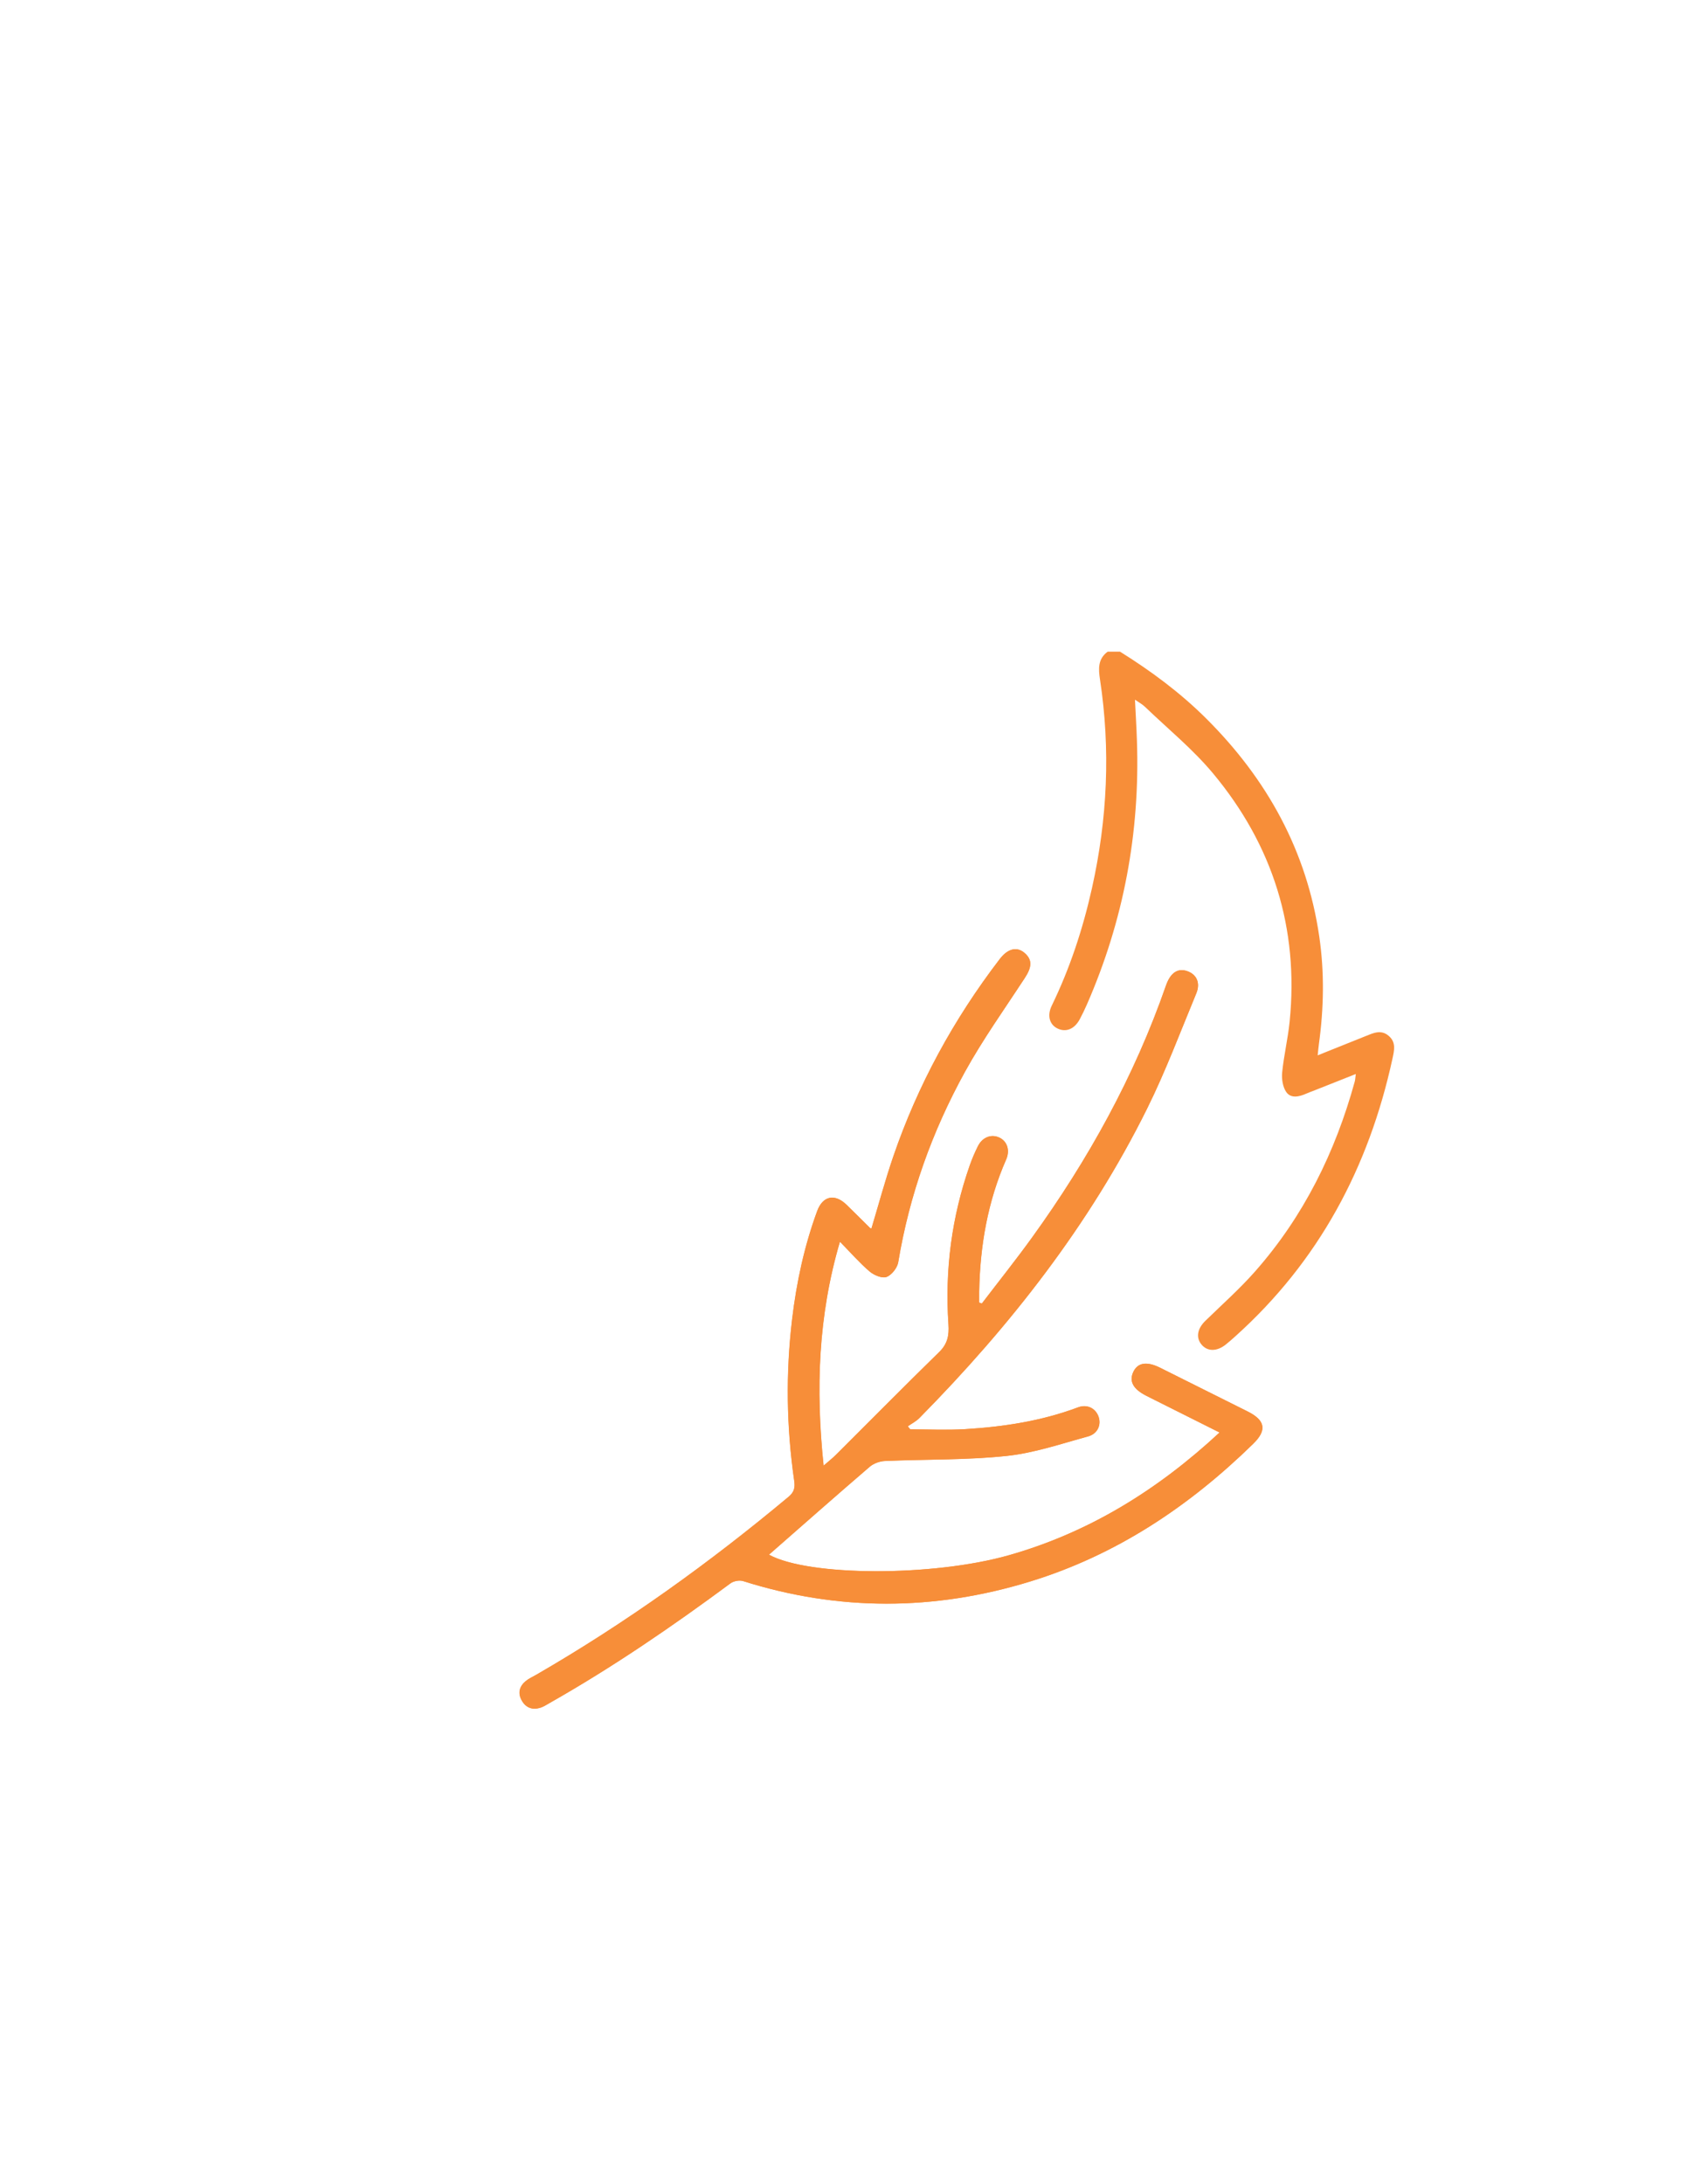<svg viewBox="0 0 612 792" version="1.1" xmlns="http://www.w3.org/2000/svg" data-name="Layer 1" id="Layer_1">
  <defs>
    <style>
      .cls-1 {
        fill: #f78e39;
        stroke-width: 0px;
      }
    </style>
  </defs>
  <path d="M316.16,445.48c-.11-.04-.39-.07-.55-.22-2.85-2.8-5.65-5.63-8.52-8.41-4.29-4.17-8.63-3.26-10.68,2.33-4.65,12.68-7.47,25.79-9.07,39.18-2.33,19.55-2.05,39.07.76,58.54.34,2.35.09,4.05-1.99,5.79-28.76,24.03-59.11,45.8-91.57,64.57-1.29.75-2.7,1.36-3.84,2.3-2.29,1.89-2.95,4.35-1.46,7,1.55,2.77,4.02,3.6,7.01,2.57,1.05-.36,2.01-1,2.98-1.55,22.92-12.98,44.6-27.82,65.75-43.47,1.14-.84,3.24-1.23,4.58-.81,34.69,10.96,69.4,10.8,104.06.17,31.29-9.6,57.72-27.22,80.97-49.94,5.07-4.95,4.44-8.52-2.02-11.75-10.57-5.29-21.15-10.57-31.73-15.84-4.8-2.39-8.1-1.88-9.7,1.47-1.63,3.41-.11,6.26,4.65,8.67.67.34,1.33.67,2,1.01,8.11,4.06,16.22,8.13,24.62,12.33-22.34,20.75-47.28,36.22-76.41,44.5-27.7,7.86-72.75,7.68-87.06-.2,12.12-10.61,24.26-21.33,36.55-31.88,1.42-1.22,3.64-2,5.53-2.09,14.68-.64,29.44-.3,44.01-1.82,10.02-1.04,19.84-4.4,29.64-7.08,3.6-.98,4.93-4.37,3.76-7.37-1.14-2.91-4.11-4.4-7.38-3.17-13.2,4.95-26.95,7.05-40.91,7.9-6.63.4-13.3.07-19.95.07-.3-.37-.59-.73-.89-1.1,1.41-1,3.01-1.8,4.21-3.01,32.95-33.39,61.65-69.97,82.58-112.15,6.73-13.56,12.06-27.83,17.87-41.84,1.6-3.86.04-6.98-3.43-8.1-3.35-1.08-5.96.67-7.57,5.29-11.47,32.97-28.2,63.14-48.58,91.36-5.87,8.13-12.14,15.97-18.22,23.94-.32-.12-.64-.25-.96-.37,0-1.3-.02-2.61,0-3.91.29-16.6,3.07-32.68,9.79-47.98,1.47-3.35.34-6.65-2.52-7.95-2.93-1.33-6.12-.09-7.75,3.19-1.1,2.23-2.1,4.52-2.92,6.87-6.56,18.7-9.08,37.98-7.74,57.73.27,3.98-.34,7.06-3.36,10-12.58,12.28-24.93,24.8-37.39,37.2-1.27,1.27-2.7,2.38-4.55,4-2.91-27.75-1.99-54.34,5.92-81.22,3.9,3.98,7.1,7.67,10.77,10.8,1.57,1.34,4.5,2.59,6.13,1.99,1.86-.68,3.91-3.29,4.25-5.33,4.06-24.45,12.3-47.47,24.21-69.06,6.48-11.74,14.33-22.73,21.68-33.98,2.48-3.8,2.77-6.34.38-8.72-2.87-2.85-6.34-2.21-9.43,1.82-16.72,21.83-29.75,45.67-38.66,71.69-2.93,8.57-5.28,17.34-7.89,26.02Z" class="cls-1"></path>
  <path d="M406.32,236.3c11.22,7,21.8,14.83,31.21,24.19,22.13,22.01,36.54,48.05,41.07,79.13,1.88,12.89,1.66,25.85-.11,38.77-.17,1.2-.27,2.42-.47,4.28,6.15-2.47,11.75-4.73,17.36-6.96,2.78-1.11,5.59-2.51,8.4-.11,2.76,2.36,2.02,5.27,1.37,8.28-8.58,39.46-26.74,73.49-57,100.67-1.11,1-2.23,1.99-3.4,2.93-3.29,2.66-6.77,2.65-8.92,0-2.06-2.52-1.43-5.76,1.45-8.55,6.07-5.91,12.44-11.57,18.03-17.9,17.62-19.97,29.11-43.26,36.15-68.83.19-.68.2-1.41.39-2.76-5.28,2.09-10.07,4-14.86,5.89-1.04.41-2.1.77-3.12,1.23-2.54,1.13-5.53,1.83-7.22-.54-1.31-1.85-1.74-4.8-1.51-7.16.61-6.18,2.09-12.27,2.71-18.44,3.39-33.84-6.11-63.93-27.73-89.91-7.36-8.84-16.46-16.25-24.8-24.26-.95-.91-2.17-1.55-3.58-2.54.26,5.25.55,10.04.71,14.84,1.15,33.25-4.79,65.17-18.14,95.67-.8,1.82-1.66,3.62-2.6,5.37-1.9,3.54-4.95,4.8-7.98,3.39-2.99-1.39-3.94-4.71-2.18-8.33,6.62-13.61,11.3-27.87,14.59-42.61,5.6-25.07,6.78-50.3,2.9-75.73-.58-3.8-.77-7.42,2.81-10.02h4.49Z" class="cls-1"></path>
  <path d="M316.16,445.48c2.61-8.68,4.96-17.45,7.89-26.02,8.91-26.02,21.95-49.86,38.66-71.69,3.09-4.04,6.56-4.67,9.43-1.82,2.4,2.38,2.11,4.92-.38,8.72-7.35,11.25-15.21,22.24-21.68,33.98-11.91,21.59-20.15,44.61-24.21,69.06-.34,2.04-2.39,4.65-4.25,5.33-1.63.59-4.56-.65-6.13-1.99-3.67-3.14-6.87-6.82-10.77-10.8-7.91,26.88-8.82,53.47-5.92,81.22,1.85-1.62,3.28-2.73,4.55-4,12.46-12.41,24.81-24.92,37.39-37.2,3.01-2.94,3.63-6.02,3.36-10-1.35-19.75,1.18-39.02,7.74-57.73.82-2.34,1.81-4.64,2.92-6.87,1.63-3.29,4.82-4.53,7.75-3.19,2.86,1.3,3.99,4.6,2.52,7.95-6.72,15.29-9.5,31.38-9.79,47.98-.02,1.3,0,2.61,0,3.91.32.12.64.25.96.37,6.09-7.97,12.35-15.81,18.22-23.94,20.38-28.21,37.12-58.39,48.58-91.36,1.61-4.62,4.22-6.37,7.57-5.29,3.47,1.12,5.03,4.24,3.43,8.1-5.81,14.01-11.14,28.28-17.87,41.84-20.93,42.18-49.63,78.76-82.58,112.15-1.19,1.21-2.8,2.02-4.21,3.01.3.37.59.73.89,1.1,6.65,0,13.32.33,19.95-.07,13.96-.85,27.71-2.95,40.91-7.9,3.26-1.22,6.24.26,7.38,3.17,1.17,3-.16,6.39-3.76,7.37-9.81,2.68-19.62,6.04-29.64,7.08-14.58,1.52-29.34,1.18-44.01,1.82-1.89.08-4.11.87-5.53,2.09-12.29,10.55-24.43,21.27-36.55,31.88,14.32,7.88,59.37,8.06,87.06.2,29.13-8.27,54.06-23.74,76.41-44.5-8.4-4.21-16.51-8.27-24.62-12.33-.67-.33-1.34-.67-2-1.01-4.76-2.41-6.28-5.25-4.65-8.67,1.6-3.35,4.91-3.86,9.7-1.47,10.58,5.27,21.16,10.55,31.73,15.84,6.46,3.23,7.08,6.8,2.02,11.75-23.25,22.71-49.68,40.34-80.97,49.94-34.66,10.63-69.38,10.79-104.06-.17-1.33-.42-3.44-.03-4.58.81-21.15,15.65-42.84,30.49-65.75,43.47-.97.55-1.93,1.19-2.98,1.55-2.99,1.03-5.47.2-7.01-2.57-1.49-2.66-.83-5.12,1.46-7,1.14-.94,2.54-1.55,3.84-2.3,32.46-18.77,62.81-40.54,91.57-64.57,2.08-1.74,2.33-3.44,1.99-5.79-2.81-19.48-3.08-39-.76-58.54,1.59-13.39,4.42-26.5,9.07-39.18,2.05-5.58,6.39-6.49,10.68-2.33,2.86,2.78,5.67,5.62,8.52,8.41.16.16.44.18.55.22Z" class="cls-1"></path>
</svg>